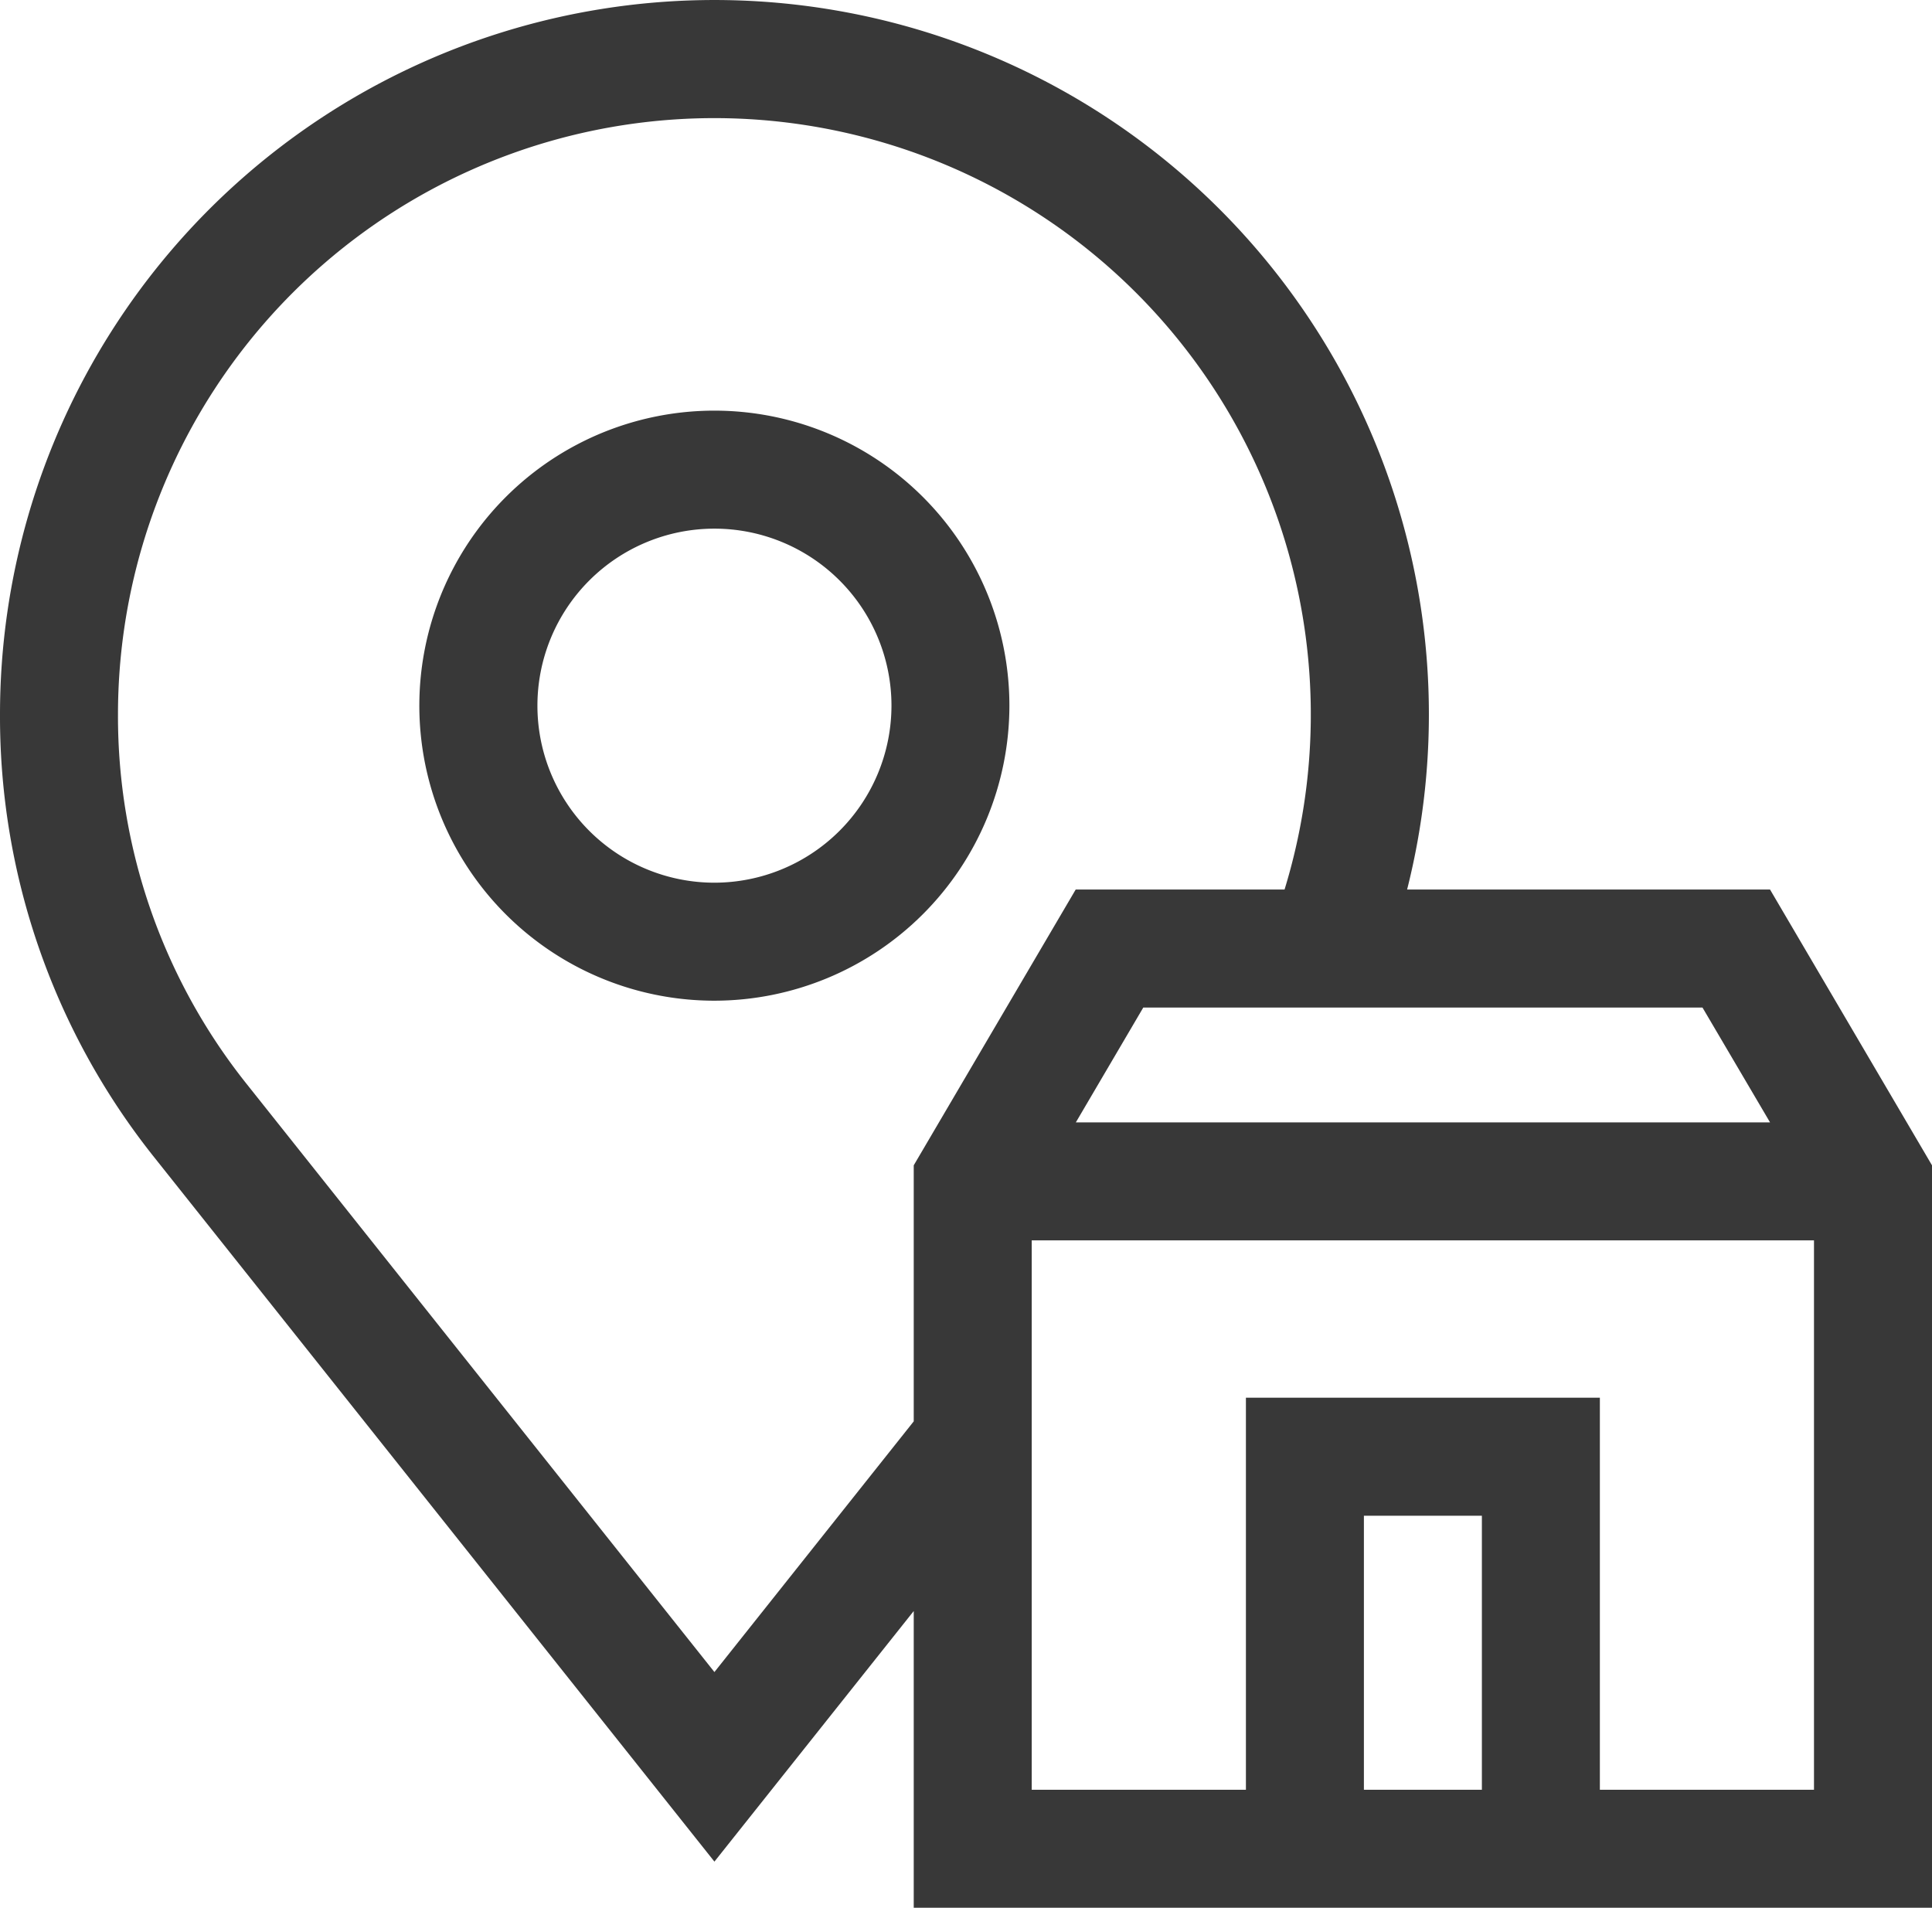 <svg id="Group_400" data-name="Group 400" xmlns="http://www.w3.org/2000/svg" xmlns:xlink="http://www.w3.org/1999/xlink" width="76.964" height="76" viewBox="0 0 76.964 76">
  <defs>
    <clipPath id="clip-path">
      <rect id="Rectangle_95" data-name="Rectangle 95" width="76.964" height="76" fill="#383838"/>
    </clipPath>
  </defs>
  <g id="Group_399" data-name="Group 399" clip-path="url(#clip-path)">
    <path id="Path_182" data-name="Path 182" d="M70.512,35.437H56.054A28.461,28.461,0,1,0,0,28.46a28.148,28.148,0,0,0,6.133,17.63L28.46,74.162,36.4,64.179V76H76.964V46.423Zm0,9.275H42.858l2.686-4.574H67.821ZM28.46,66.61,9.816,43.17A23.493,23.493,0,0,1,4.7,28.46a23.759,23.759,0,1,1,46.472,6.977h-8.32L36.4,46.423v10.2ZM59.033,71.3h-4.7V60.382h4.7Zm4.7,0V55.681h-14.1V71.3H41.1V49.413H72.263V71.3Z" fill="#383838"/>
    <path id="Path_183" data-name="Path 183" d="M108.8,95.273A11.753,11.753,0,1,0,97.05,107.025,11.766,11.766,0,0,0,108.8,95.273M97.05,102.324a7.052,7.052,0,1,1,7.052-7.052,7.06,7.06,0,0,1-7.052,7.052" transform="translate(-68.589 -67.16)" fill="#383838"/>
  </g>
</svg>
